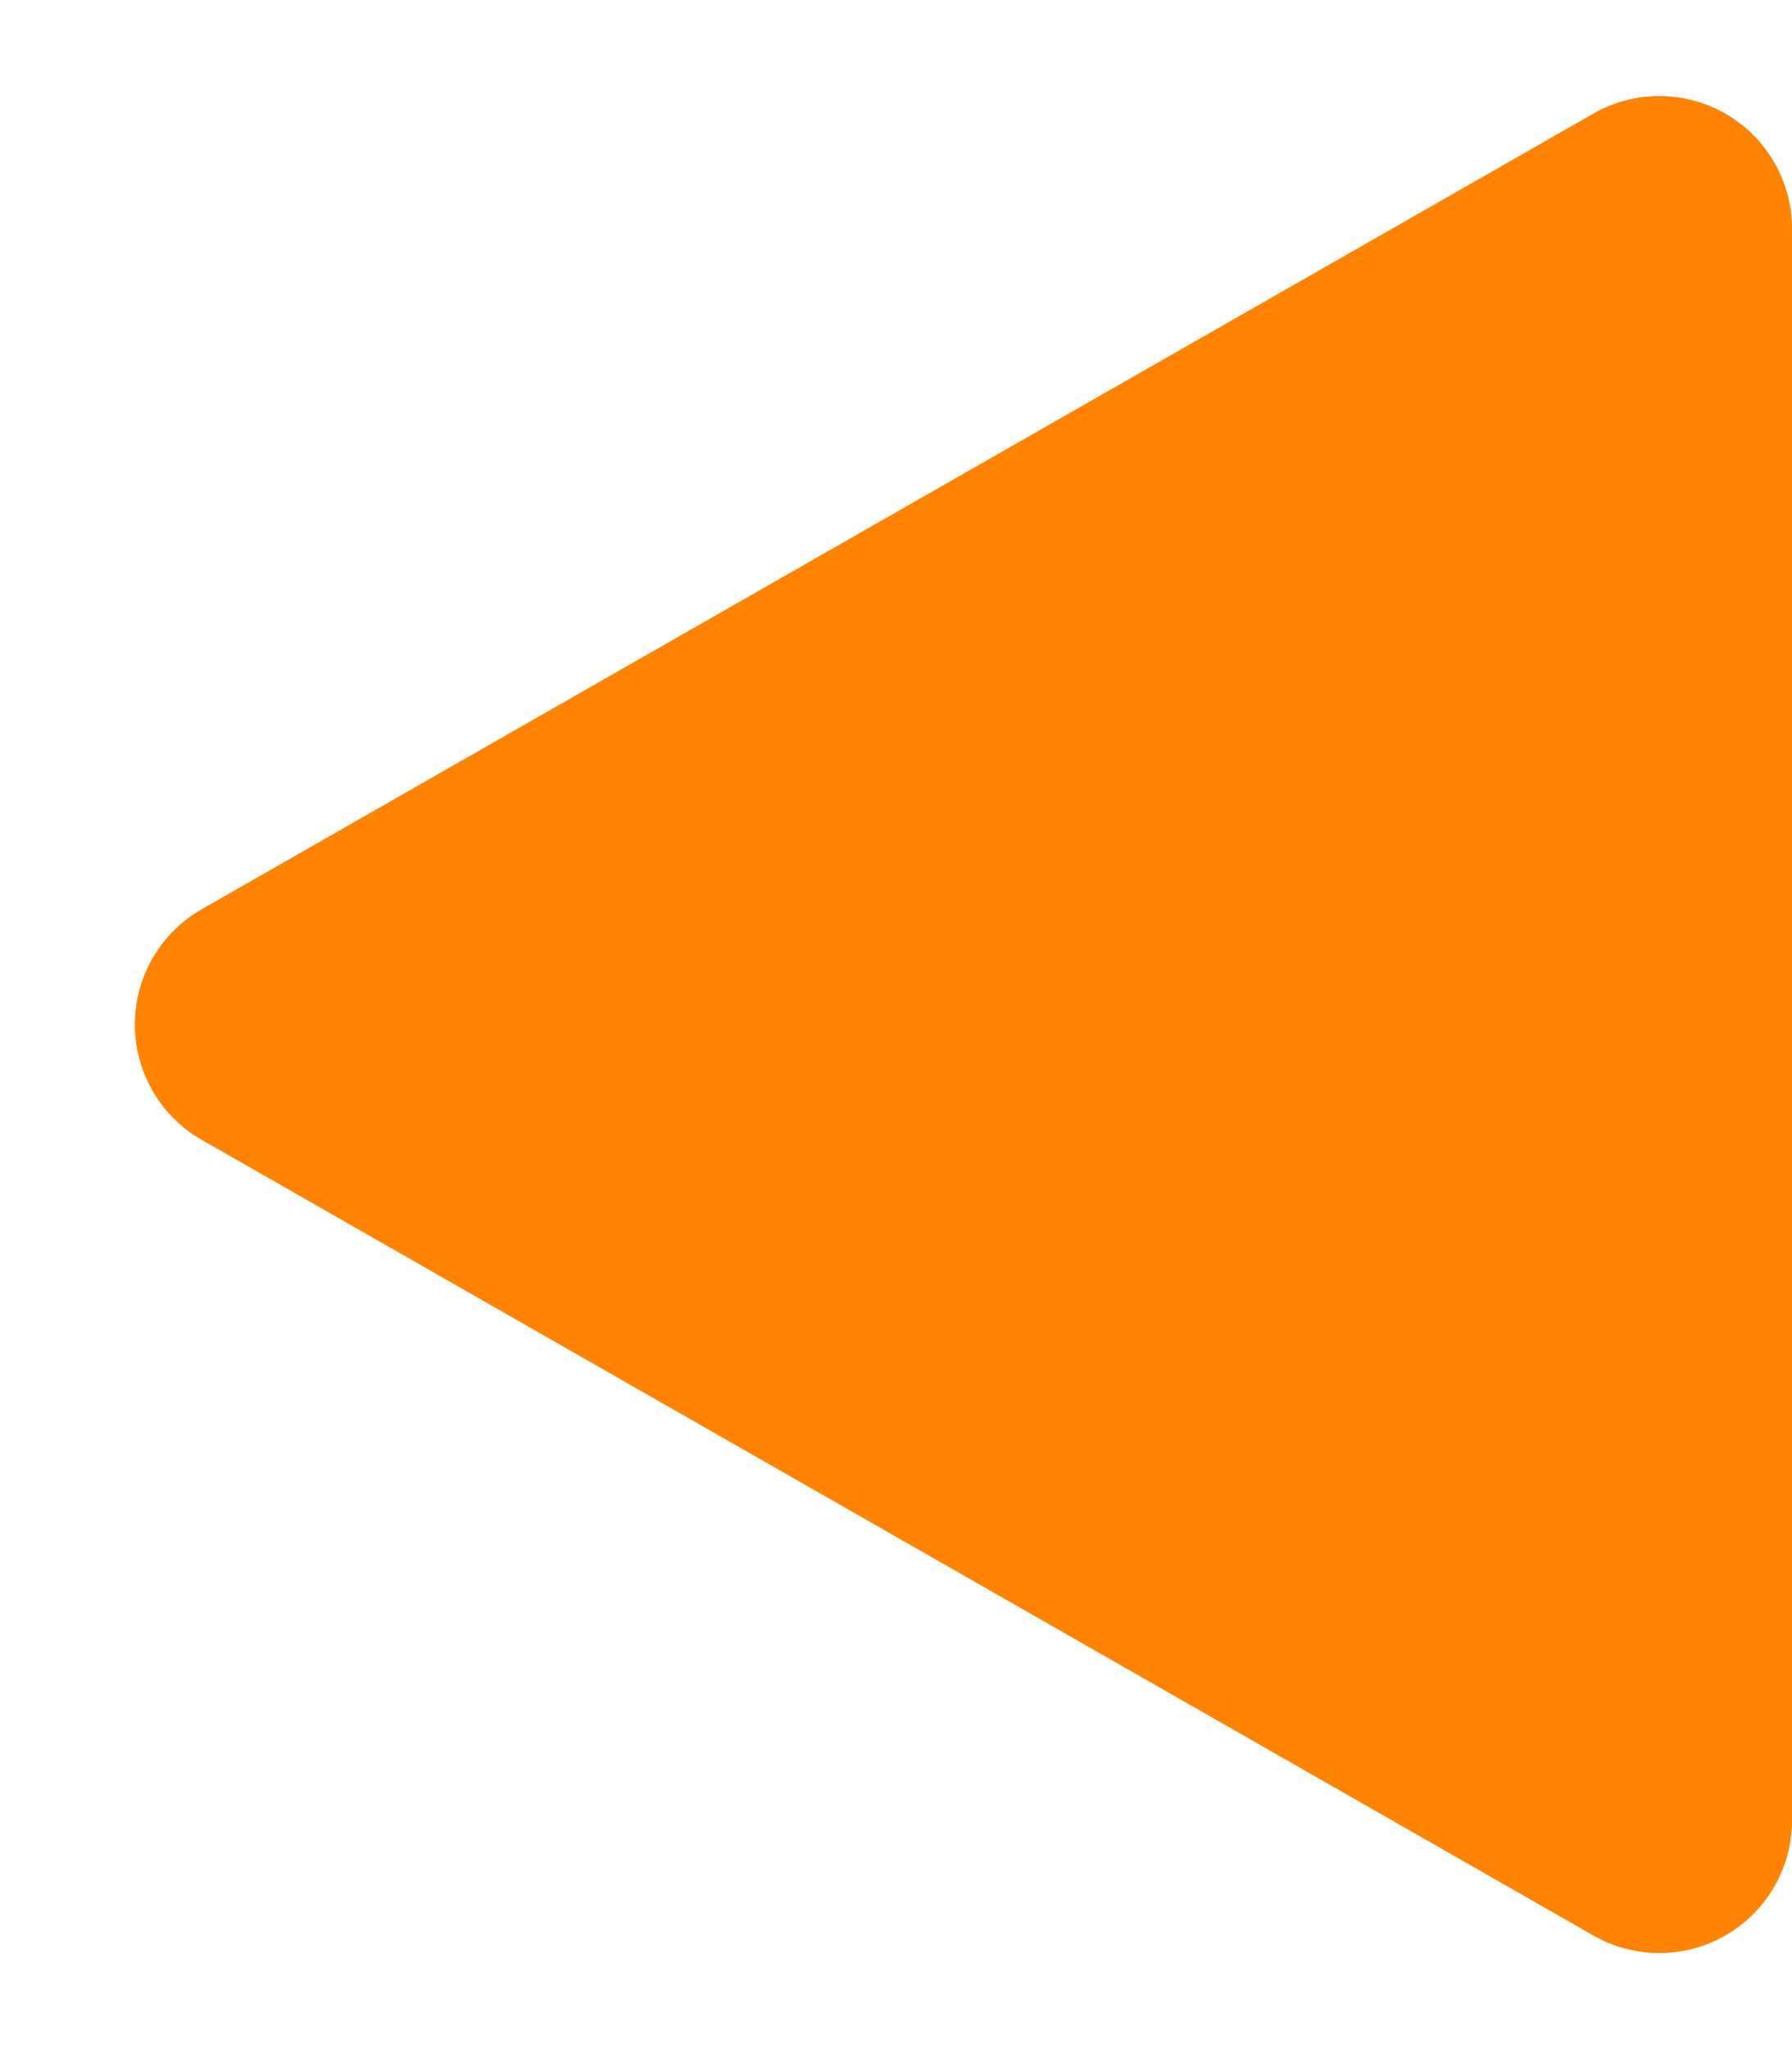 <svg xmlns="http://www.w3.org/2000/svg" width="27" height="30.857"><g data-name="Left Arrow"><path data-name="Polygon 4" d="M3.04 17.165a2 2 0 010-3.473L24.009 1.71a2 2 0 012.992 1.736v23.965a2 2 0 01-2.992 1.736z" fill="#FF8201"/></g></svg>